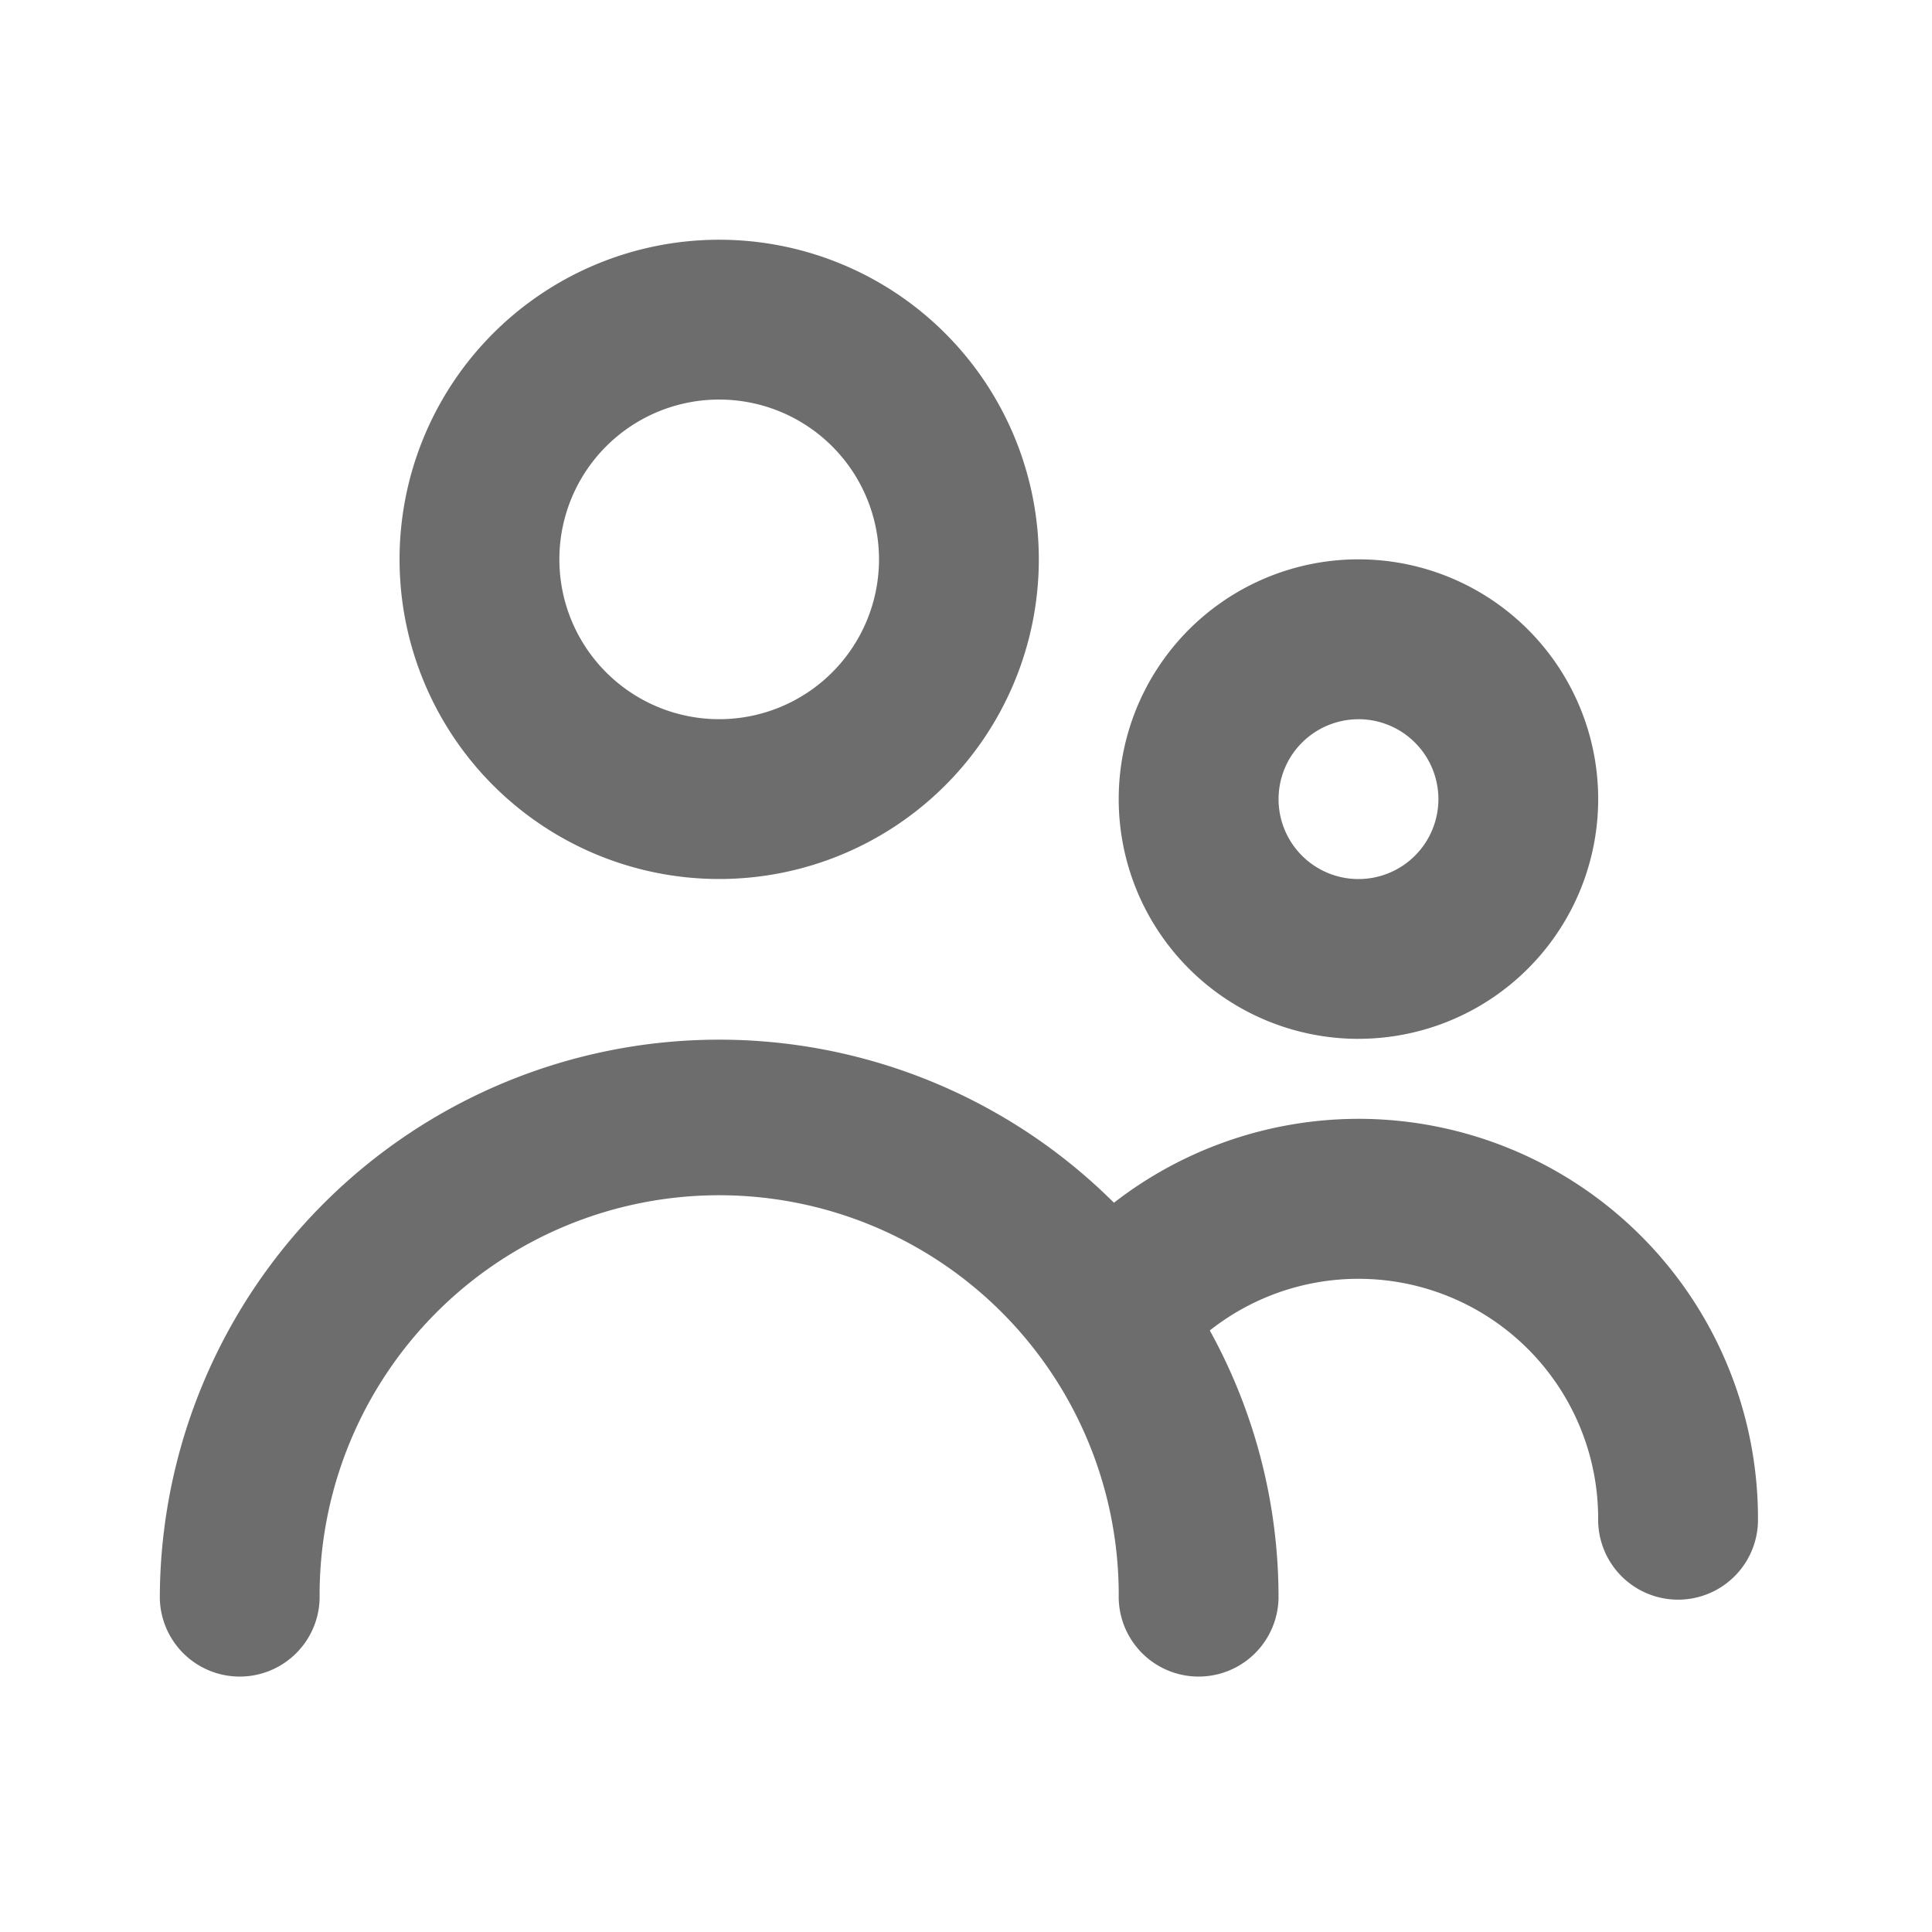 <svg id="Group_315" data-name="Group 315" xmlns="http://www.w3.org/2000/svg" xmlns:xlink="http://www.w3.org/1999/xlink" width="68" height="68" viewBox="0 0 68 68">
  <defs>
    <clipPath id="clip-path">
      <rect id="Rectangle_109" data-name="Rectangle 109" width="68" height="68" fill="#6d6d6d"/>
    </clipPath>
  </defs>
  <g id="Group_314" data-name="Group 314" clip-path="url(#clip-path)">
    <g id="Group_313" data-name="Group 313">
      <g id="Group_312" data-name="Group 312" clip-path="url(#clip-path)">
        <g id="Group_311" data-name="Group 311" opacity="0">
          <g id="Group_310" data-name="Group 310">
            <g id="Group_309" data-name="Group 309" clip-path="url(#clip-path)">
              <rect id="Rectangle_106" data-name="Rectangle 106" width="68" height="68" fill="#6d6d6d"/>
            </g>
          </g>
        </g>
        <path id="Path_2146" data-name="Path 2146" d="M16.25,25.5A11.25,11.25,0,1,0,5,14.25,11.251,11.251,0,0,0,16.25,25.5m0-16.875a5.625,5.625,0,1,1-5.625,5.625A5.623,5.623,0,0,1,16.25,8.625" transform="translate(9.063 5.438)" fill="#6d6d6d"/>
        <path id="Path_2147" data-name="Path 2147" d="M22.438,23.875A8.438,8.438,0,1,0,14,15.438a8.437,8.437,0,0,0,8.438,8.438m0-11.25a2.813,2.813,0,1,1-2.812,2.813,2.814,2.814,0,0,1,2.813-2.812" transform="translate(25.375 12.688)" fill="#6d6d6d"/>
        <path id="Path_2148" data-name="Path 2148" d="M44.188,15.8a14.064,14.064,0,0,0-8.606,2.953A19.688,19.688,0,0,0,2,32.671a2.813,2.813,0,0,0,5.625,0,14.063,14.063,0,1,1,28.125,0,2.813,2.813,0,0,0,5.625,0,19.431,19.431,0,0,0-2.419-9.422,8.437,8.437,0,0,1,13.669,6.609,2.813,2.813,0,1,0,5.625,0A14.064,14.064,0,0,0,44.188,15.8" transform="translate(3.625 23.579)" fill="#6d6d6d"/>
      </g>
    </g>
  </g>
</svg>
